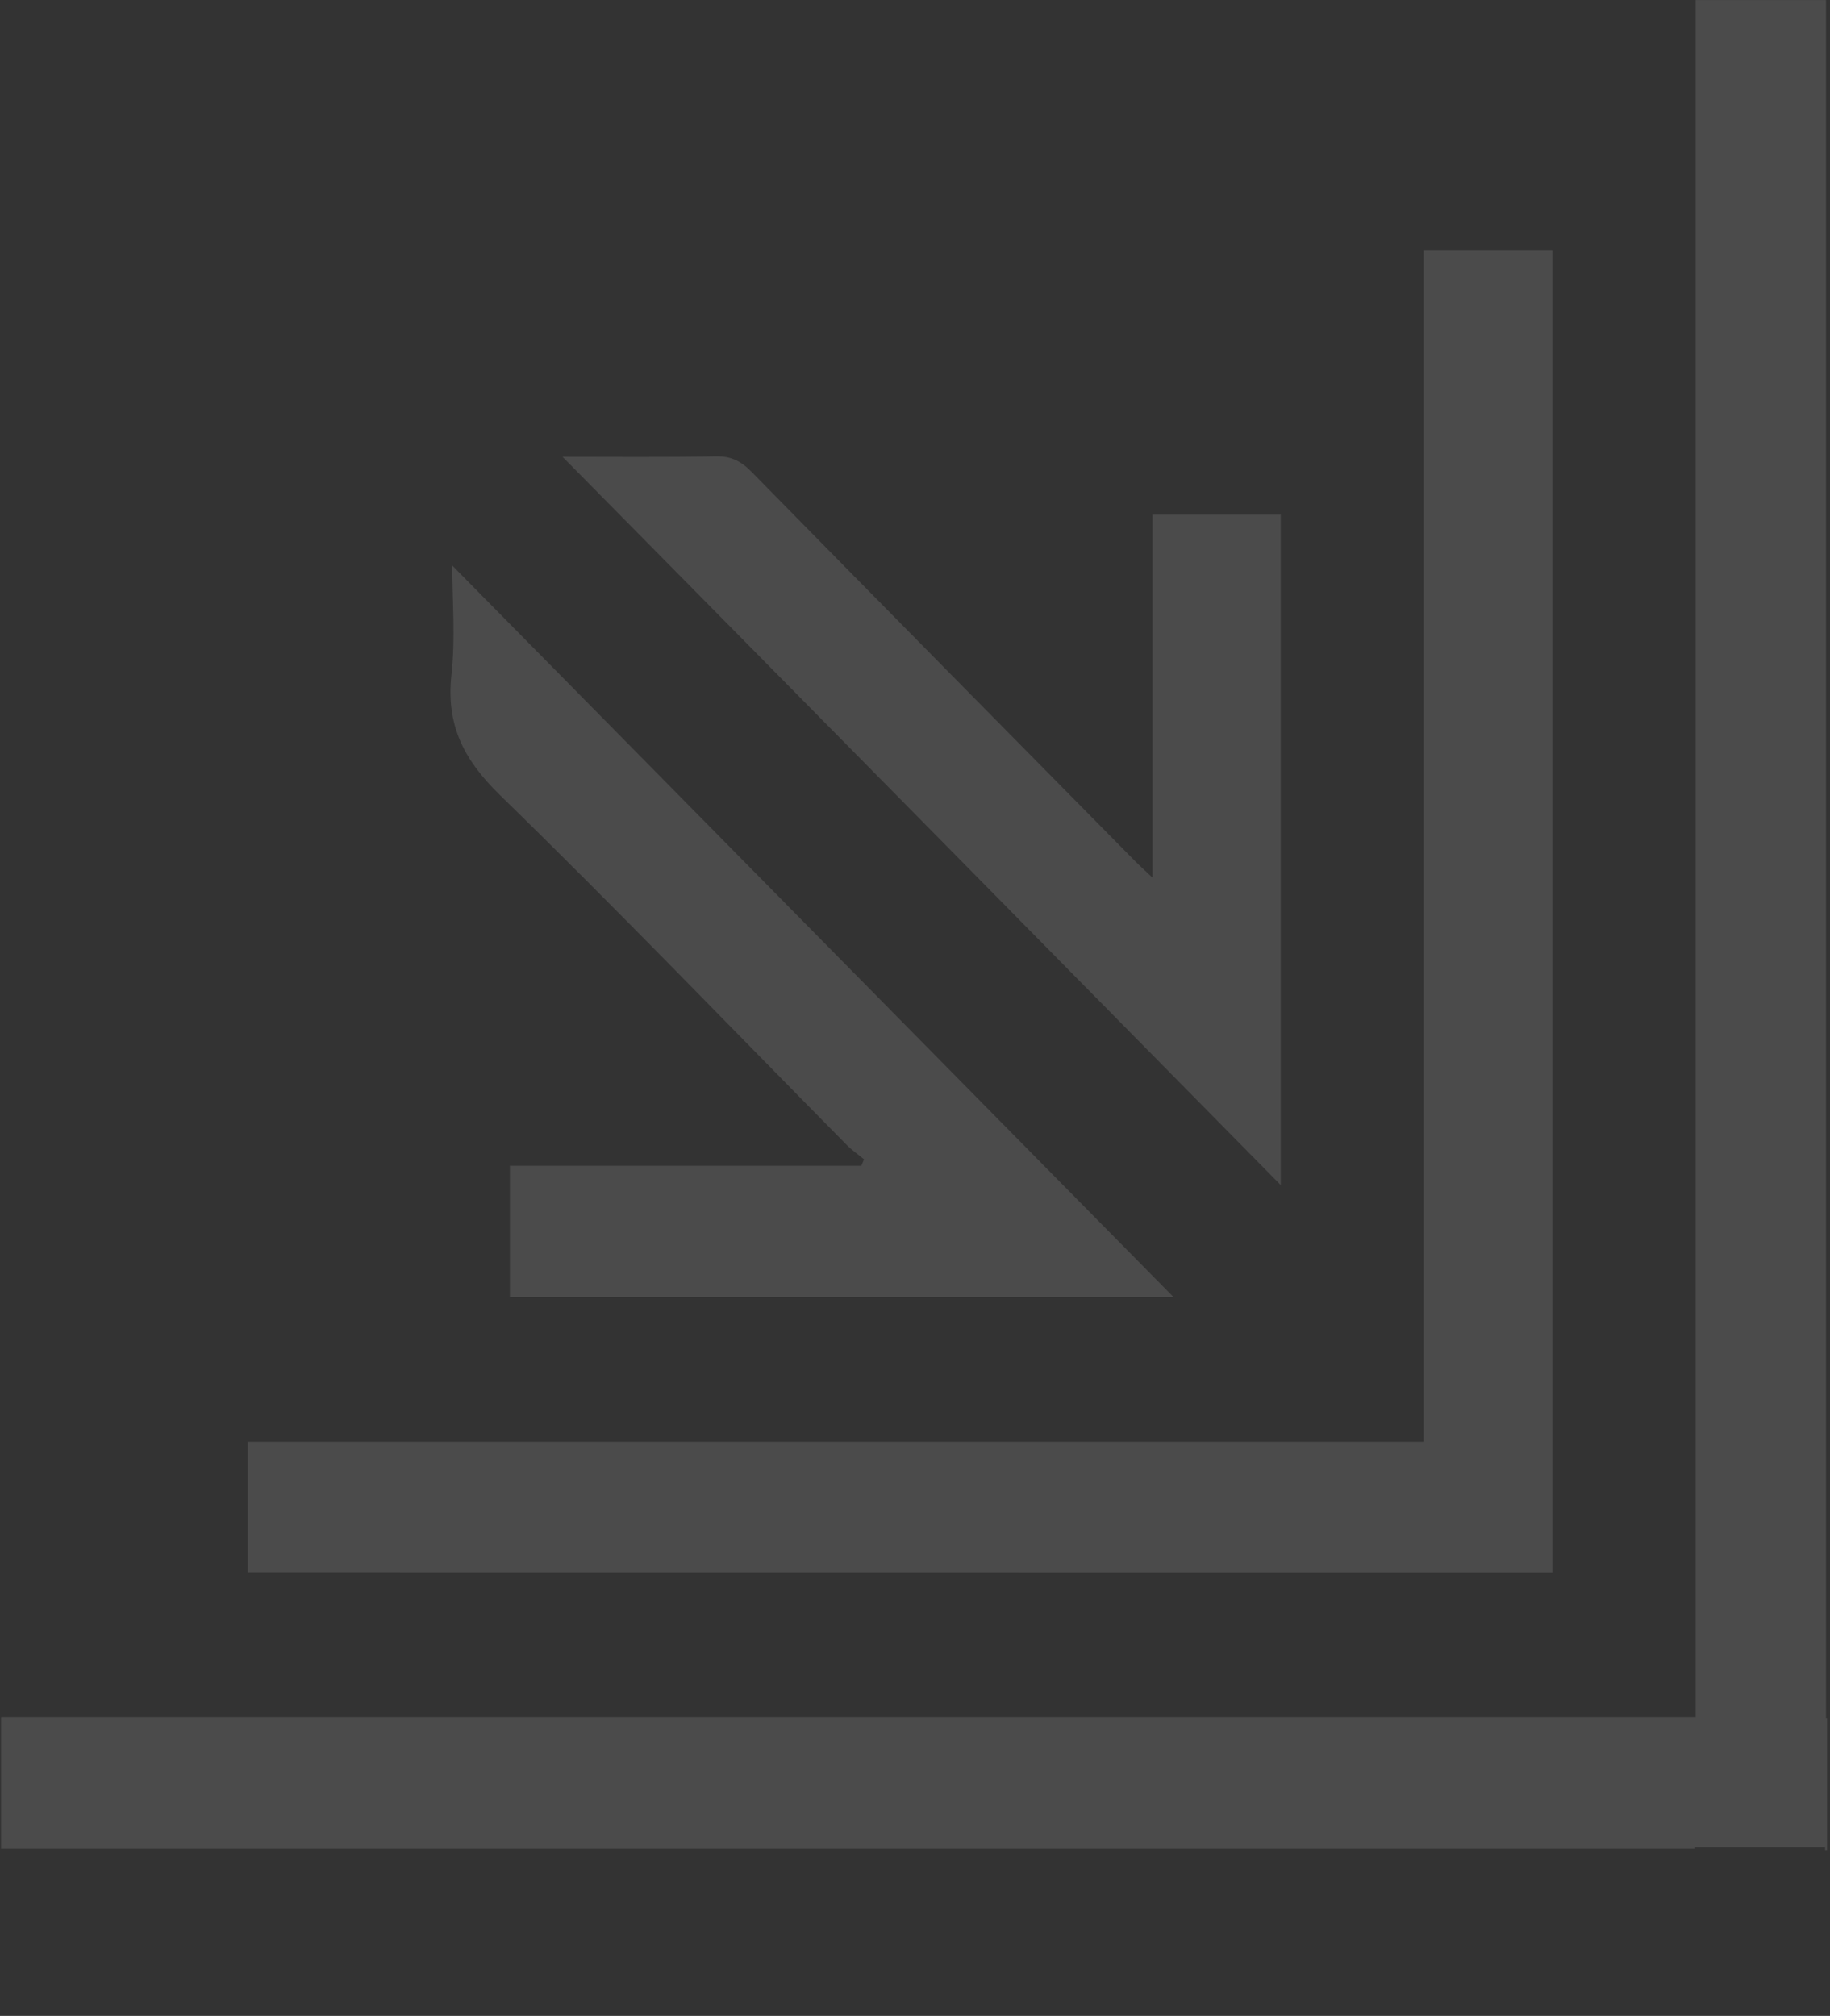 <svg width="906" height="998" viewBox="0 0 906 998" fill="none" xmlns="http://www.w3.org/2000/svg">
<rect x="0" y="0" width="906" height="998" fill="#333333" stroke="none"/>
<g opacity="0.12">
<path d="M904.012 0.023C881.42 0.023 860.909 0.023 839.485 0.023C839.485 283.379 839.485 566.169 839.485 849.988C559.547 849.988 280.421 849.988 0.533 849.988C0.533 872.027 0.533 893.138 0.533 915.279C279.405 915.279 558.481 915.279 838.876 915.279C838.876 1199.36 838.876 630.87 838.876 914.586C861.011 914.586 881.775 914.586 903.555 914.586C903.555 631.23 903.555 1199.92 903.555 915.949C1183.54 915.949 624.828 915.949 904.512 915.949C904.512 893.704 904.512 872.593 904.512 850.761C625.132 850.761 1184.1 850.761 904.012 850.761C904.012 566.941 904.012 283.894 904.012 0.023Z" fill="white"/>
<path d="M768.561 778.734C768.561 560.412 768.561 342.552 768.561 123.869C747.542 123.869 726.676 123.869 704.744 123.869C704.744 320.102 704.744 516.49 704.744 713.752C510.25 713.752 316.821 713.752 122.682 713.752C122.682 735.688 122.682 756.799 122.682 778.683C337.382 778.734 552.388 778.734 768.561 778.734Z" fill="white"/>
<path d="M426.431 577.138C368.656 577.138 310.881 577.138 252.447 577.138C252.447 599.382 252.447 620.494 252.447 642.171C362.665 642.171 472.427 642.171 581.021 642.171C462.223 521.682 343.12 400.884 223.915 279.982C223.915 297.283 225.539 315.872 223.509 334.048C220.767 359.124 229.753 376.322 247.573 393.675C305.754 450.367 362.107 509.015 419.222 566.84C421.811 569.466 424.908 571.577 427.751 573.946C427.345 574.975 426.888 576.057 426.431 577.138Z" fill="white"/>
<path d="M634.072 586.685C634.072 477.987 634.072 366.766 634.072 254.824C612.851 254.824 592.036 254.824 570.561 254.824C570.561 314.142 570.561 372.945 570.561 434.477C566.499 430.615 563.961 428.349 561.575 425.929C498.317 361.823 435.059 297.716 371.954 233.455C366.877 228.306 361.952 225.783 354.54 225.937C328.597 226.401 302.604 226.143 278.489 226.143C397.034 346.169 516.086 466.968 634.072 586.685Z" fill="white"/>
</g>
</svg>
